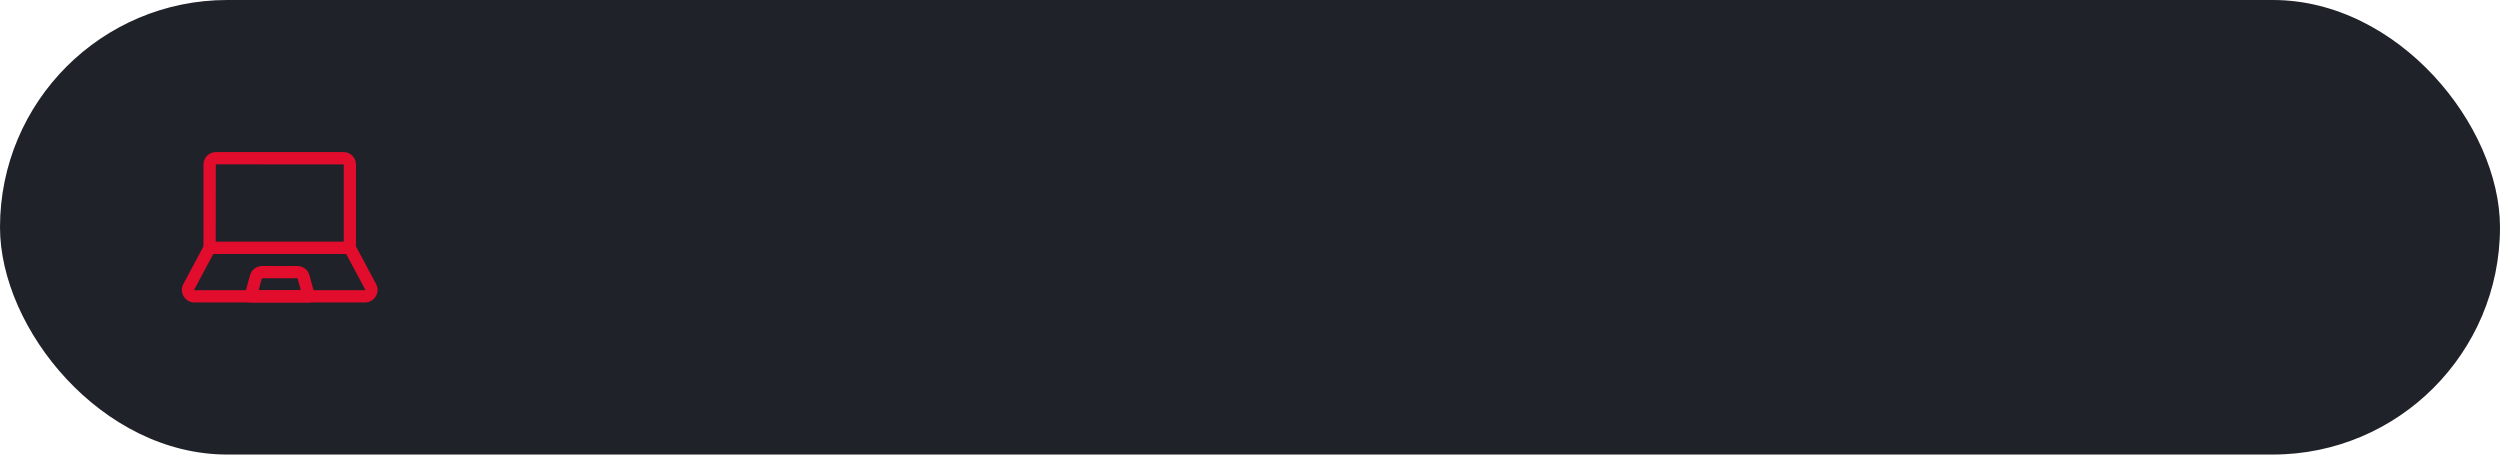 <?xml version="1.0" encoding="UTF-8"?> <svg xmlns="http://www.w3.org/2000/svg" width="286" height="52" viewBox="0 0 286 52" fill="none"> <rect width="286" height="52" rx="26" fill="#1F2228"></rect> <path d="M40.024 29.06H23.977C23.59 29.06 23.277 28.747 23.277 28.36V18.811C23.277 18.032 23.91 17.399 24.689 17.399H39.311C40.09 17.399 40.723 18.032 40.723 18.811V28.36C40.723 28.747 40.41 29.06 40.024 29.06ZM24.677 27.66H39.324V18.811L24.688 18.799L24.677 27.66Z" fill="#E20D2C"></path> <path d="M41.763 34.601H22.237C21.729 34.601 21.27 34.34 21.009 33.905C20.748 33.469 20.735 32.942 20.974 32.494L23.359 28.03C23.481 27.803 23.718 27.66 23.977 27.66H40.024C40.282 27.66 40.519 27.802 40.641 28.03L43.026 32.494C43.265 32.942 43.252 33.469 42.991 33.905C42.73 34.34 42.271 34.601 41.763 34.601H41.763ZM24.396 29.06L22.209 33.153C22.205 33.161 22.2 33.169 22.21 33.185C22.219 33.201 22.229 33.201 22.238 33.201H41.763C41.772 33.201 41.782 33.201 41.791 33.185C41.801 33.169 41.796 33.161 41.792 33.153L39.605 29.06H24.396Z" fill="#E20D2C"></path> <path d="M35.335 34.601H28.666C28.447 34.601 28.241 34.499 28.109 34.325C27.977 34.151 27.933 33.926 27.991 33.715L28.606 31.483C28.776 30.863 29.344 30.431 29.986 30.431H34.014C34.656 30.431 35.224 30.863 35.395 31.483L36.009 33.715C36.068 33.926 36.024 34.151 35.891 34.325C35.759 34.499 35.553 34.601 35.335 34.601H35.335ZM29.584 33.201H34.416L34.045 31.854C34.041 31.84 34.028 31.83 34.014 31.83H29.986C29.972 31.83 29.959 31.84 29.955 31.854L29.584 33.201Z" fill="#E20D2C"></path> </svg> 